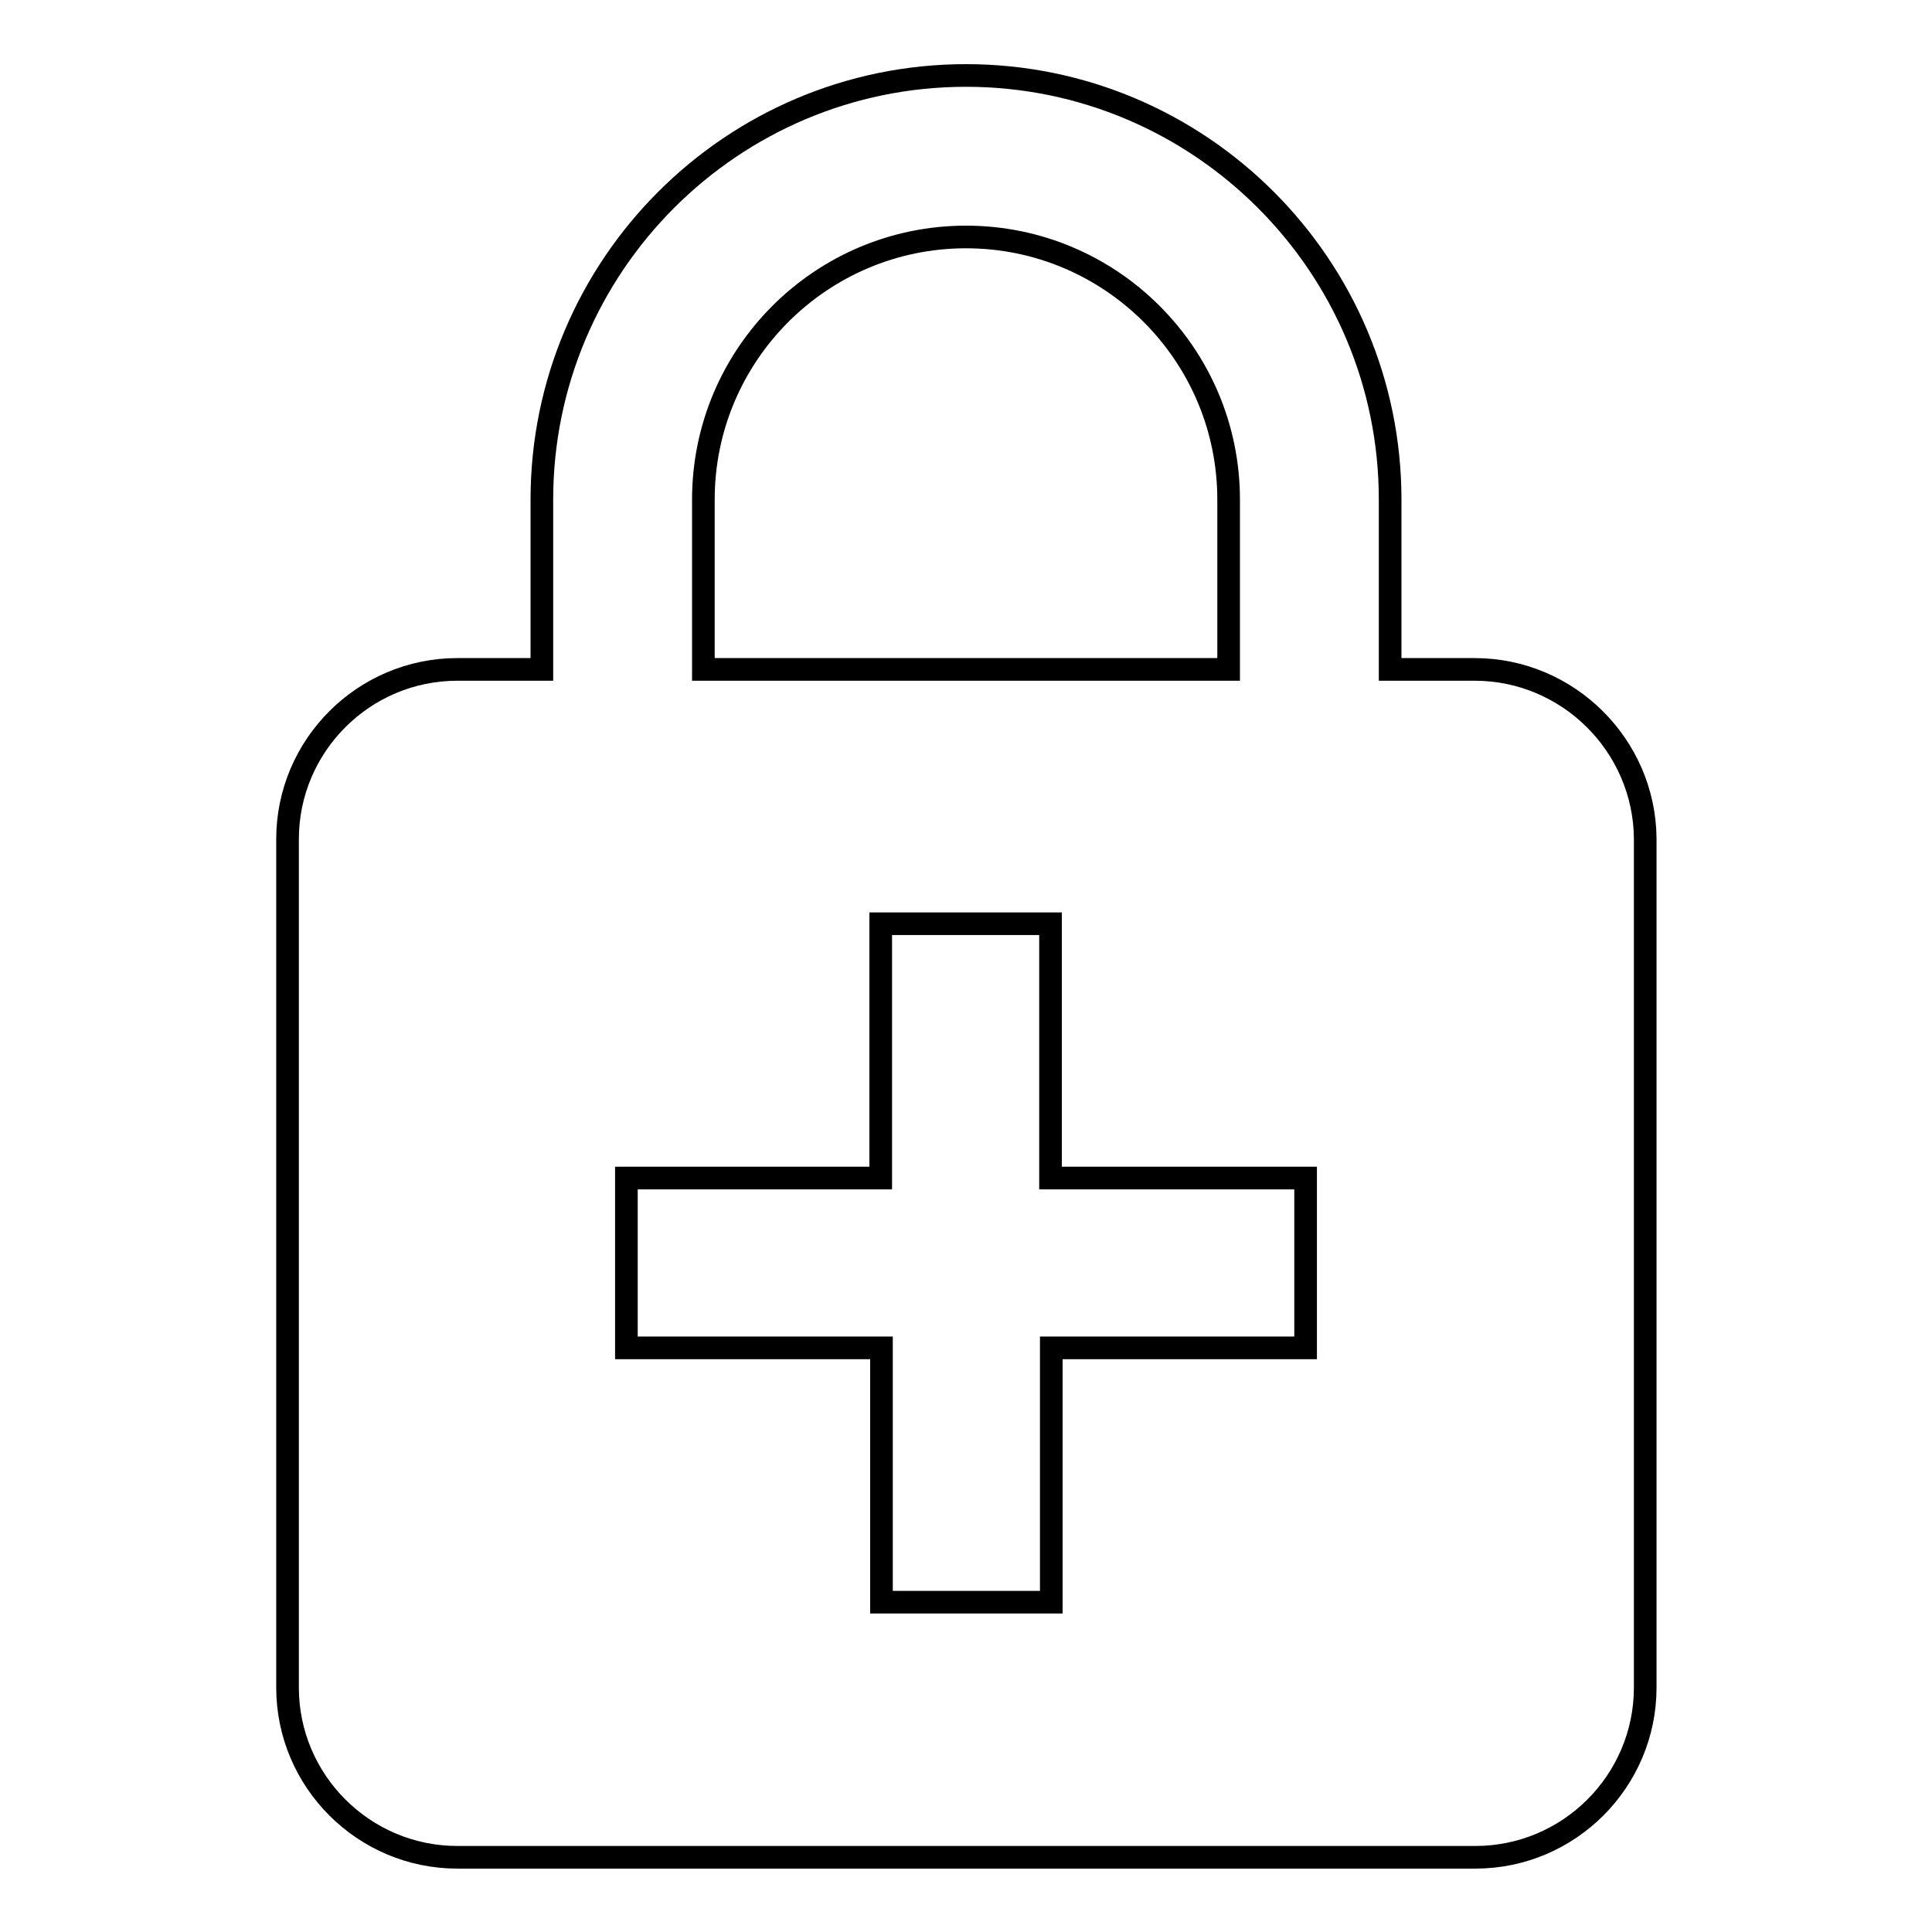 <?xml version="1.0" encoding="utf-8"?>
<!-- Svg Vector Icons : http://www.onlinewebfonts.com/icon -->
<!DOCTYPE svg PUBLIC "-//W3C//DTD SVG 1.1//EN" "http://www.w3.org/Graphics/SVG/1.1/DTD/svg11.dtd">
<svg version="1.1" xmlns="http://www.w3.org/2000/svg" xmlns:xlink="http://www.w3.org/1999/xlink" x="0px" y="0px" viewBox="0 0 256 256" enable-background="new 0 0 256 256" xml:space="preserve">
<g> <path stroke-width="3" fill-opacity="0" stroke="#000000"  d="M195.4,88.7h-11.2V66.2c0-31-25.2-56.2-56.2-56.2S71.8,35.2,71.8,66.2v22.5H60.6 c-12.4,0-22.5,10.1-22.5,22.5v112.4c0,12.4,10.1,22.5,22.5,22.5h134.9c12.4,0,22.5-10.1,22.5-22.5V111.1 C217.9,98.8,207.8,88.7,195.4,88.7L195.4,88.7z M93.2,66.2c0-19.2,15.6-34.8,34.8-34.8c19.2,0,34.8,15.6,34.8,34.8v22.5H93.2V66.2z  M173,178.6h-33.7v33.7h-22.5v-33.7H83v-22.5h33.7v-33.7h22.5v33.7H173V178.6z"/></g>
</svg>